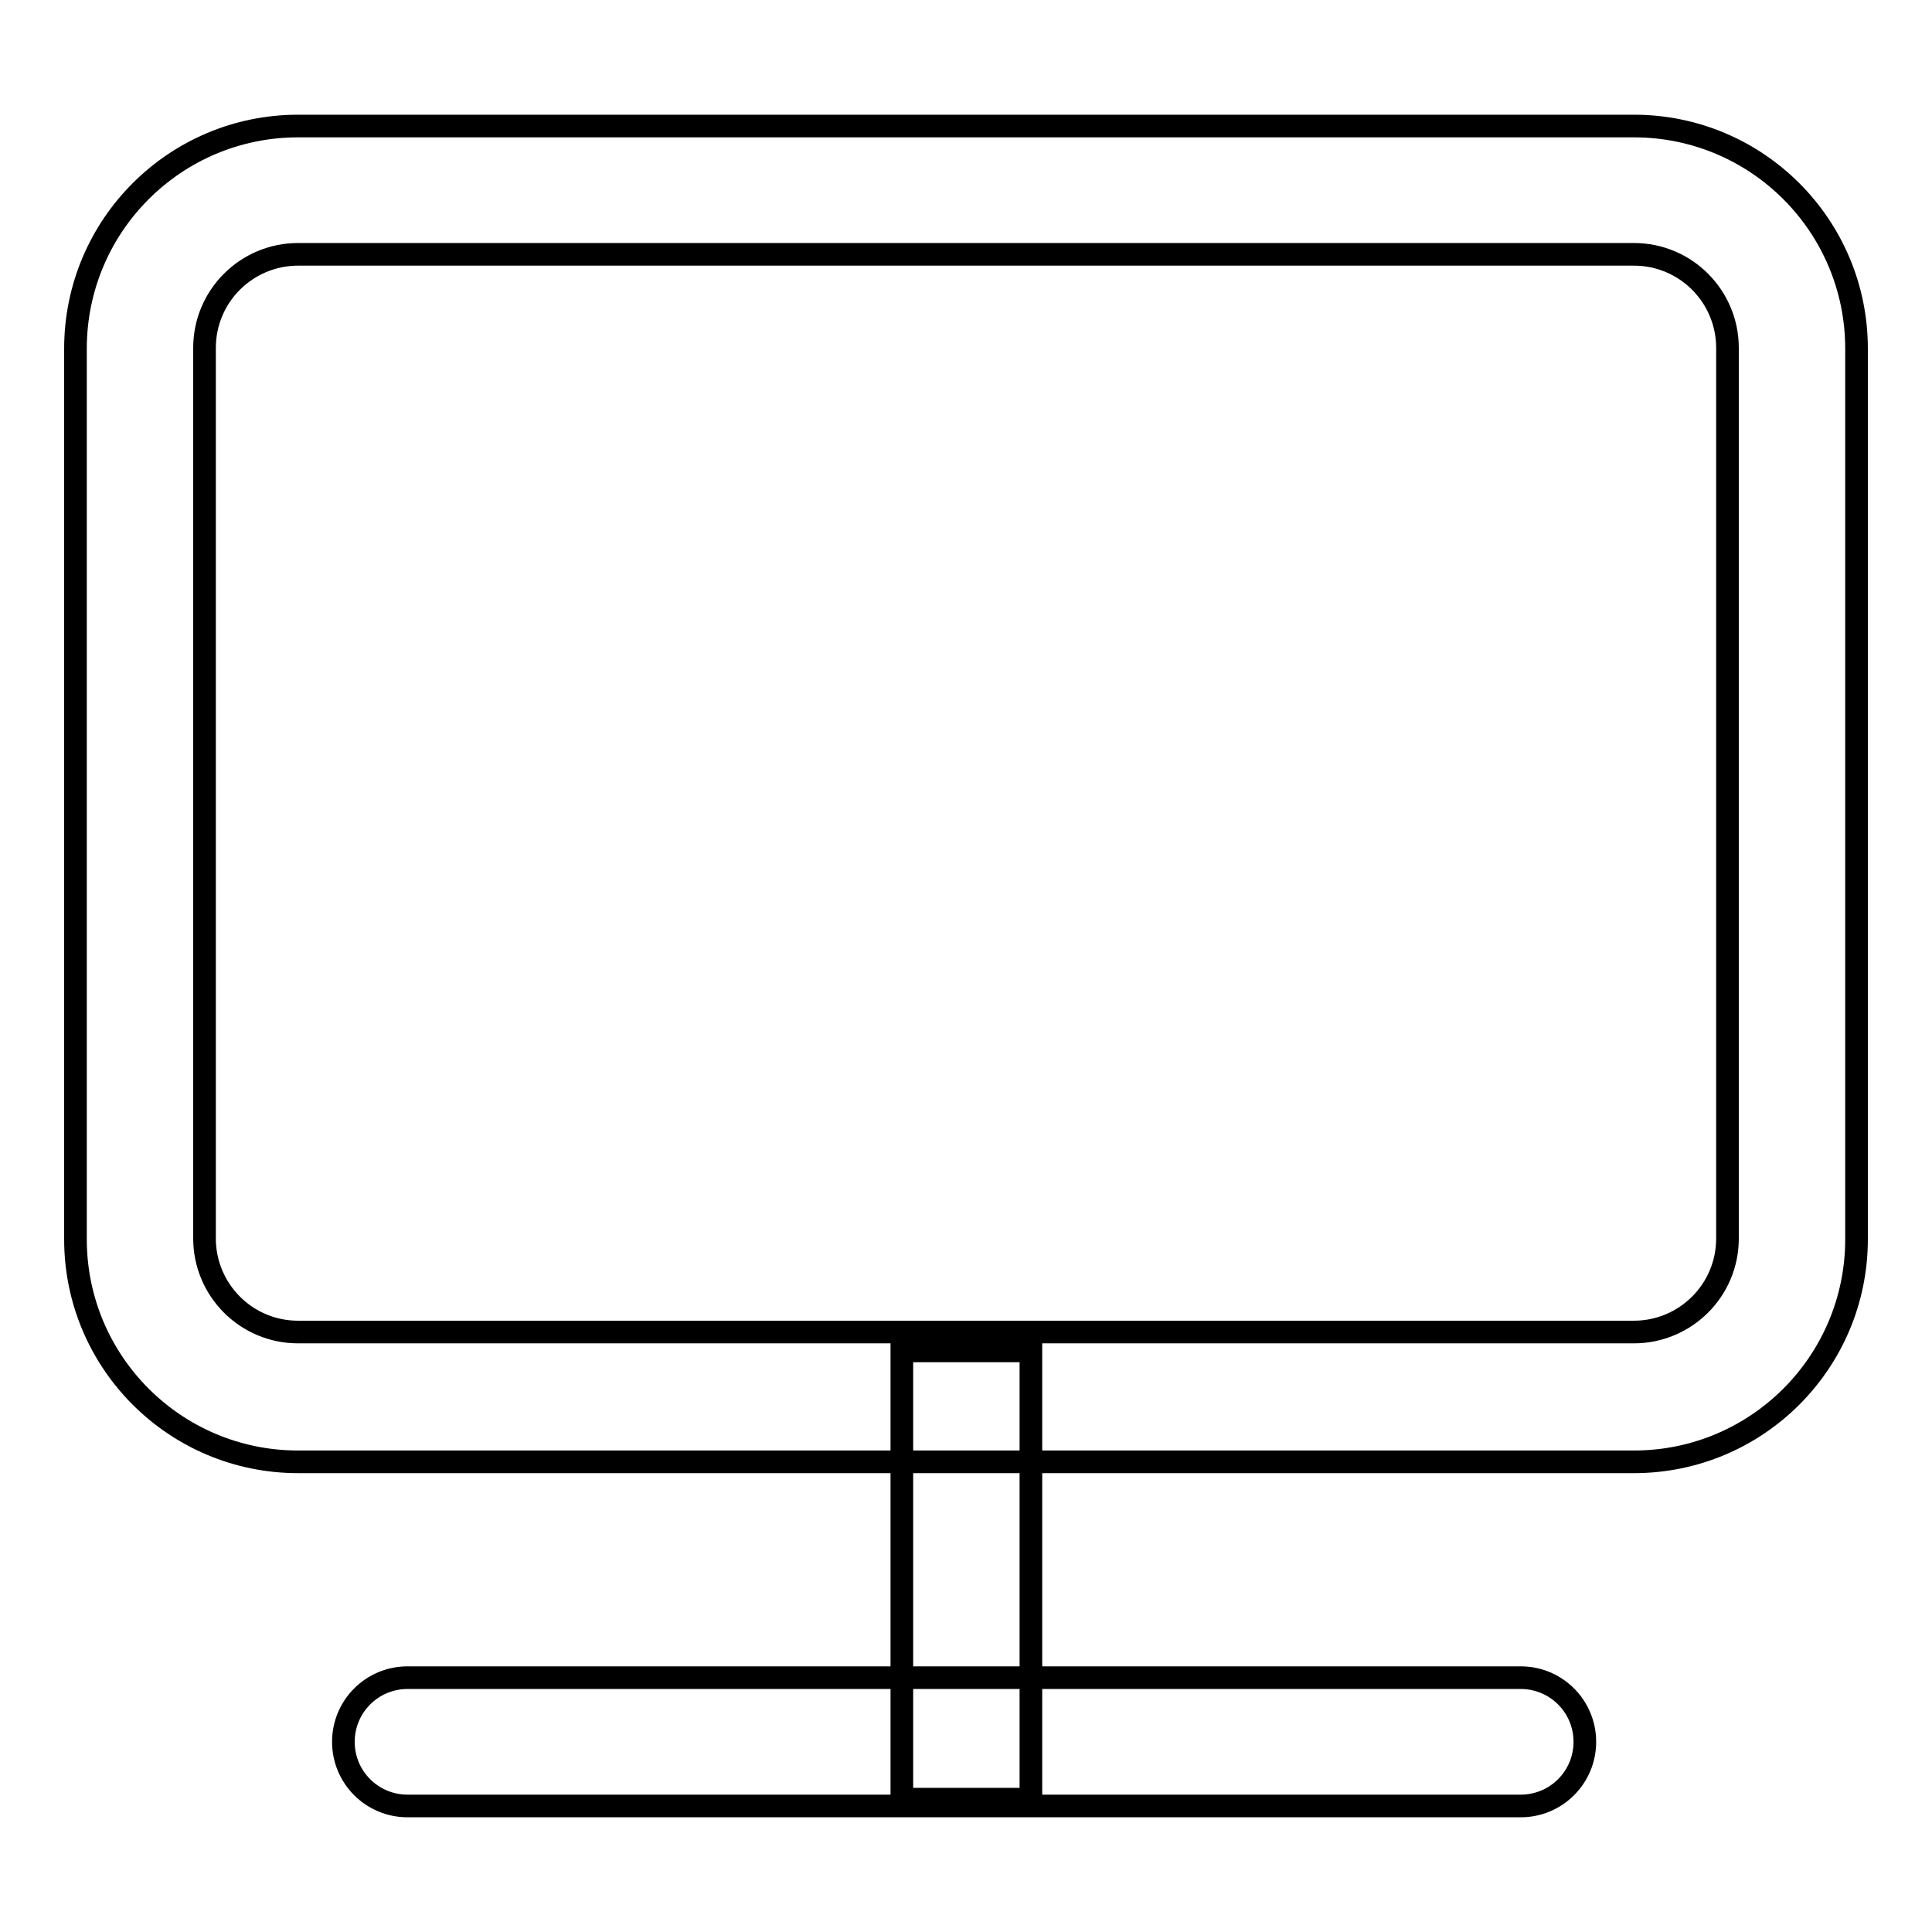 <?xml version="1.0" encoding="utf-8"?>
<!-- Svg Vector Icons : http://www.onlinewebfonts.com/icon -->
<!DOCTYPE svg PUBLIC "-//W3C//DTD SVG 1.1//EN" "http://www.w3.org/Graphics/SVG/1.1/DTD/svg11.dtd">
<svg version="1.1" xmlns="http://www.w3.org/2000/svg" xmlns:xlink="http://www.w3.org/1999/xlink" x="0px" y="0px" viewBox="0 0 256 256" enable-background="new 0 0 256 256" xml:space="preserve">
<g> <path stroke-width="3" fill-opacity="0" stroke="#000000"  d="M216.5,33.7c6.9,0,12.4,5.6,12.4,12.4v118c0,6.9-5.6,12.4-12.4,12.4h-177c-6.9,0-12.4-5.6-12.4-12.4v-118 c0-6.9,5.6-12.4,12.4-12.4L216.5,33.7 M216.5,16.7h-177C23.2,16.7,10,29.9,10,46.2v118c0,16.3,13.2,29.5,29.5,29.5h177 c16.3,0,29.5-13.2,29.5-29.5v-118C246,29.9,232.8,16.7,216.5,16.7L216.5,16.7L216.5,16.7z"/> <path stroke-width="3" fill-opacity="0" stroke="#000000"  d="M119.5,179h17.1v59.4h-17.1V179z"/> <path stroke-width="3" fill-opacity="0" stroke="#000000"  d="M201.5,239.3H54c-4.7,0-8.5-3.8-8.5-8.5s3.8-8.5,8.5-8.5h147.5c4.7,0,8.5,3.8,8.5,8.5 S206.2,239.3,201.5,239.3z"/></g>
</svg>